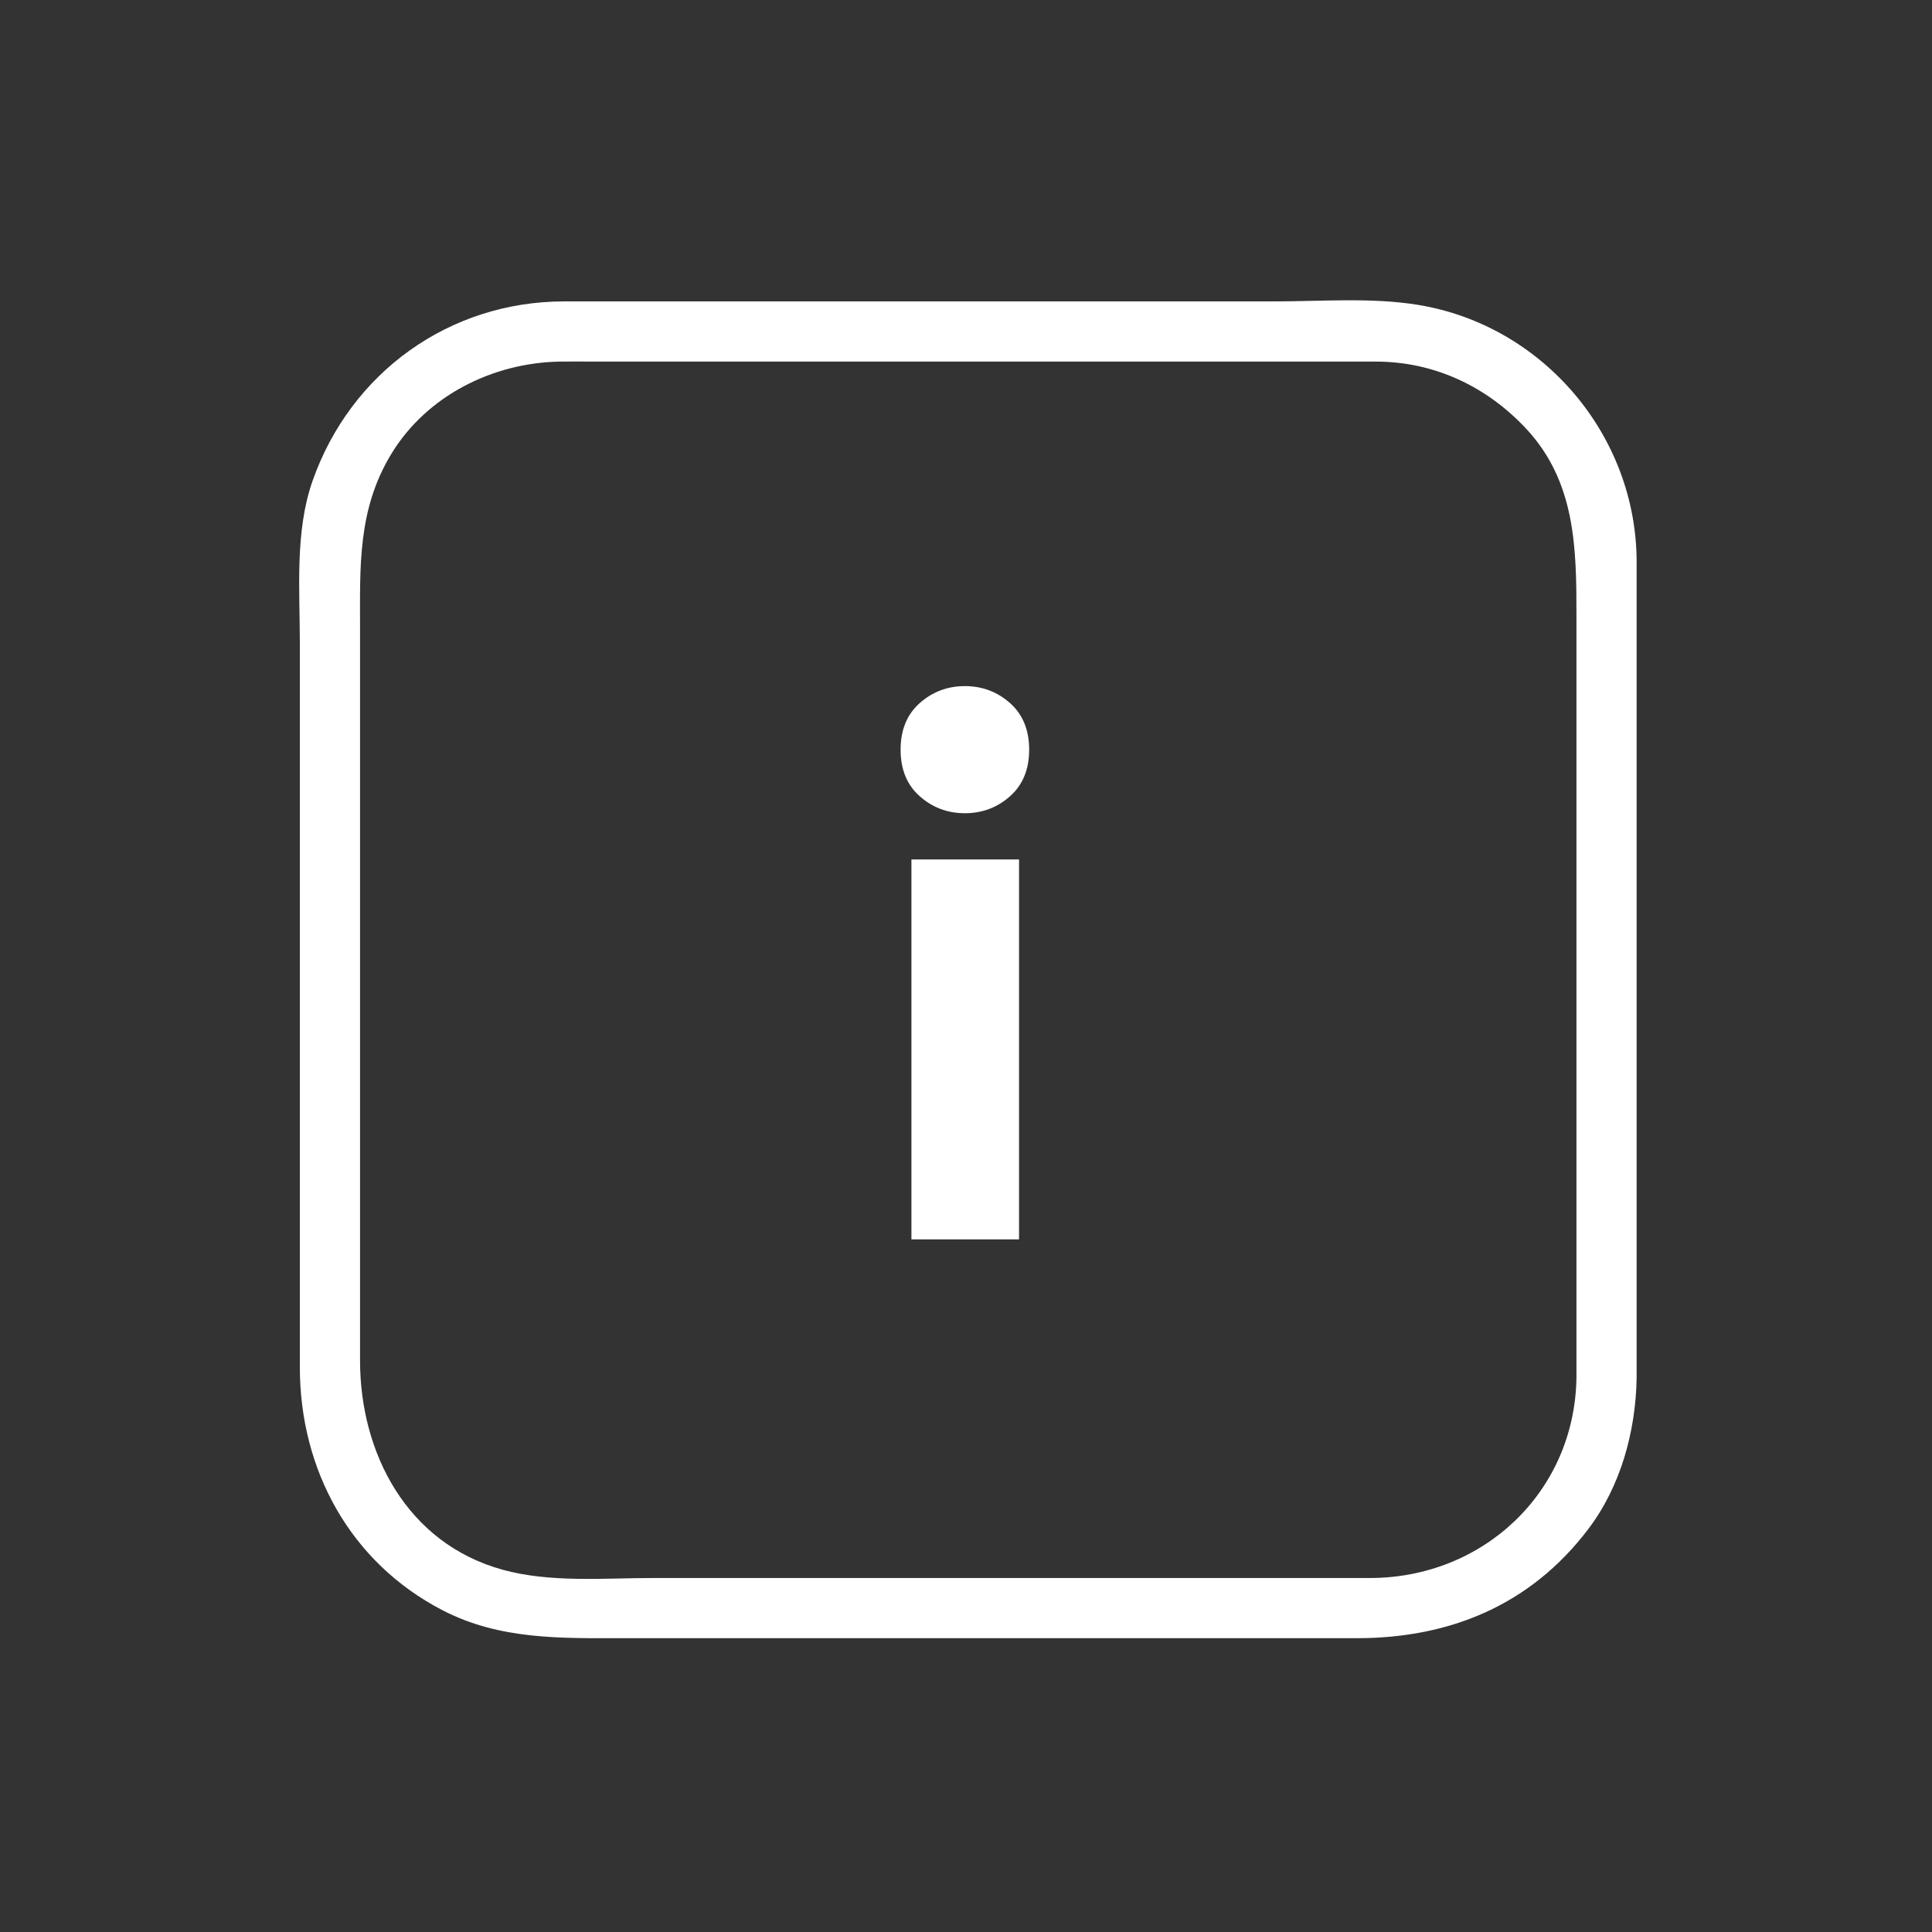 <svg xmlns="http://www.w3.org/2000/svg" viewBox="20 20 321 321">
<rect x="20" y="20" width="321" height="321" fill="#333333" stroke="none"/>
<g fill="#FFFFFF">
	<path d="M281.925,249.004c-0.342,18.986-15.55,33.18-34.32,33.18c-9.337,0-18.675,0-28.013,0
		c-30.347,0-60.694,0-91.042,0c-8.184,0-17.058,0.82-25.016-1.369c-15.888-4.37-23.714-19.333-23.714-34.795
		c0-26.909,0-53.819,0-80.729c0-13.615,0-27.229,0-40.844c0-10.273-0.431-19.791,5.211-29.055
		c5.893-9.674,16.849-15.114,27.968-15.314c1.871-0.034,3.746,0,5.616,0c11.979,0,23.958,0,35.937,0c28.915,0,57.83,0,86.744,0
		c2.433,0,4.864,0,7.296,0c9.681,0,18.399,4.112,24.961,11.134c8.247,8.827,8.372,19.867,8.372,31.017
		C281.925,164.487,281.925,206.745,281.925,249.004c0,6.448,10,6.448,10,0c0-45.198,0-90.396,0-135.594
		c0-21.053-15.566-39.372-36.331-42.758c-7.709-1.257-15.98-0.575-23.75-0.575c-30.449,0-60.899,0-91.349,0
		c-8.909,0-17.818,0-26.727,0c-19.12,0-35.489,11.814-41.823,29.782c-2.978,8.448-2.125,18.167-2.125,27.007
		c0,14.114,0,28.228,0,42.341c0,25.989,0,51.978,0,77.967c0,17.023,8.354,32.409,23.696,40.363
		c9.574,4.963,19.733,4.646,30.099,4.646c29.683,0,59.365,0,89.047,0c10.924,0,21.847,0,32.771,0
		c15.513,0,28.886-5.525,38.442-18.108c5.408-7.121,7.891-16.237,8.05-25.071C292.041,242.552,282.041,242.563,281.925,249.004z"/>
	<path d="M190.994,144.556c0,3.281-1.062,5.861-3.181,7.74c-2.12,1.881-4.62,2.82-7.5,2.82
		s-5.381-0.939-7.5-2.82c-2.121-1.878-3.18-4.458-3.18-7.74c0-3.279,1.059-5.859,3.18-7.74c2.119-1.878,4.62-2.82,7.5-2.82
		s5.38,0.941,7.5,2.82C189.933,138.697,190.994,141.277,190.994,144.556z M189.313,225.916h-17.88v-63.12h17.88V225.916z"/>
</g>
</svg>
